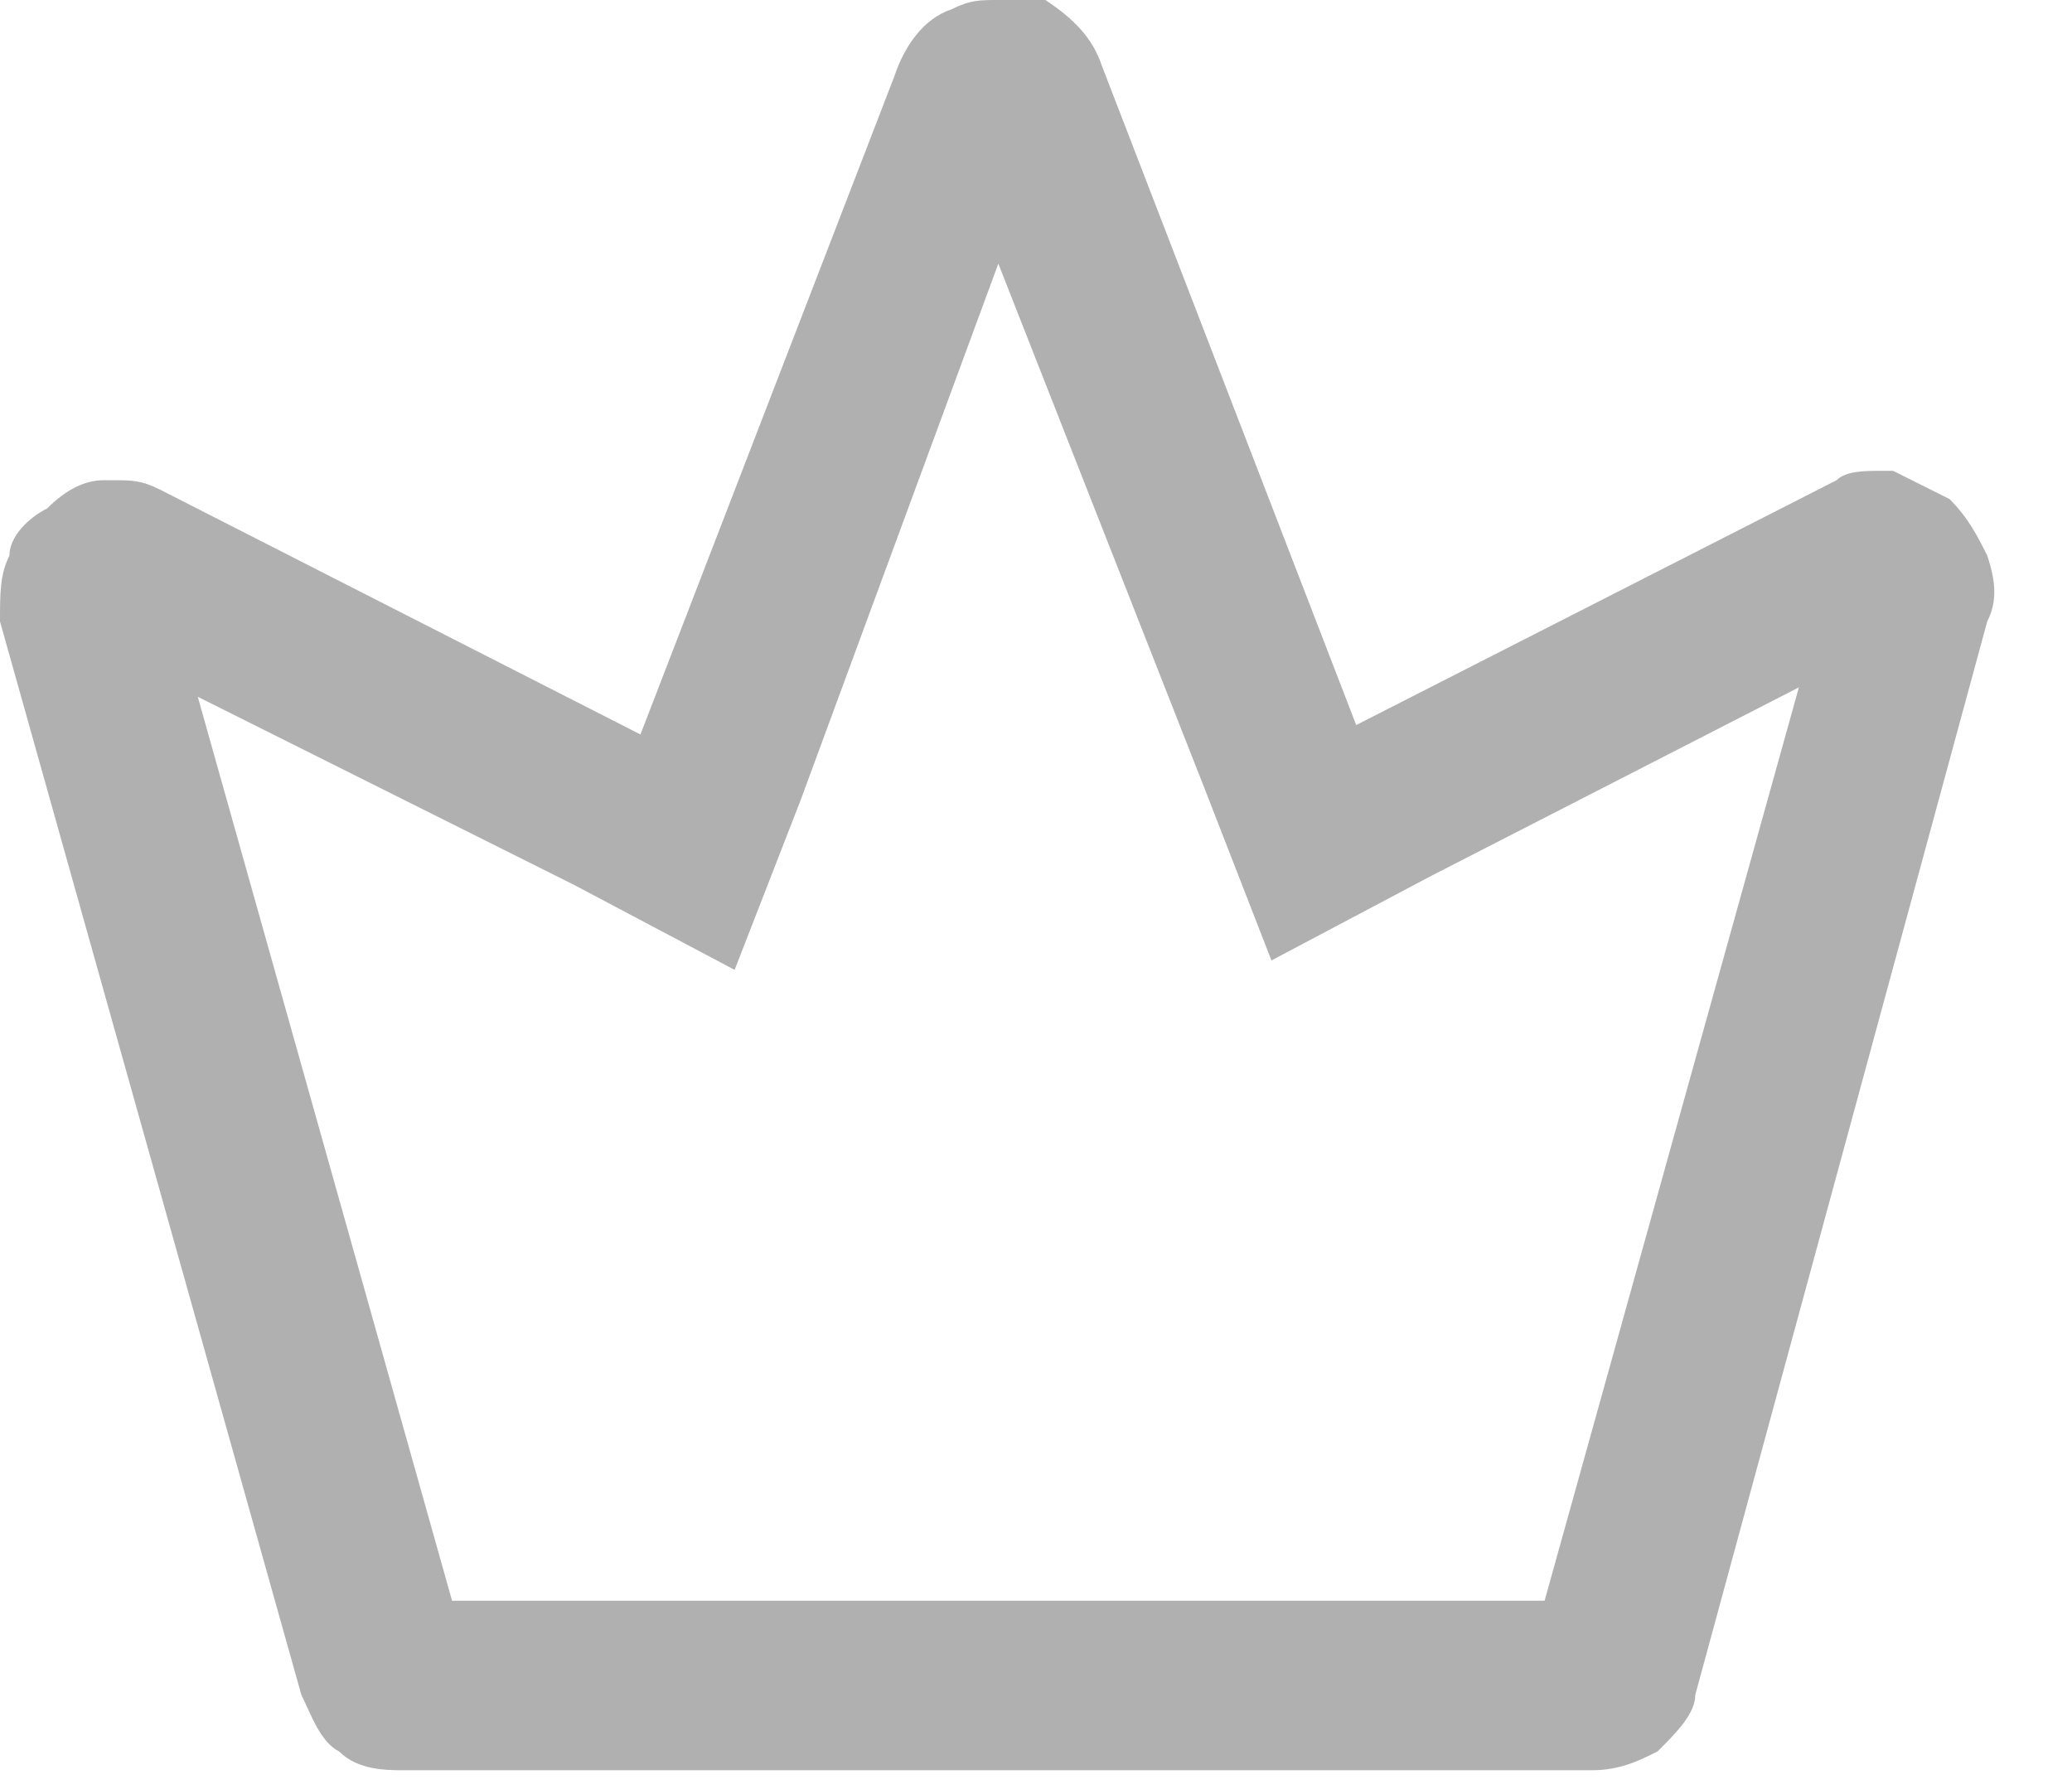 <svg width="22" height="19" viewBox="0 0 22 19" fill="none" xmlns="http://www.w3.org/2000/svg">
<path d="M10.6 2.8L12.8 8.4L13.5 10.2L15.2 9.3L19.1 7.3L16.4 17H4.8L2.1 7.4L6.1 9.4L7.8 10.3L8.5 8.5L10.6 2.8ZM10.6 0C10.4 0 10.3 0 10.1 0.1C9.8 0.2 9.6 0.5 9.5 0.8L6.8 7.8L1.7 5.2C1.5 5.1 1.4 5.1 1.2 5.1H1.1C0.9 5.1 0.7 5.2 0.5 5.4C0.3 5.5 0.1 5.7 0.1 5.9C0 6.1 0 6.3 0 6.6L3.2 18C3.3 18.2 3.4 18.5 3.6 18.6C3.8 18.8 4.1 18.8 4.3 18.8H16.9C17.2 18.8 17.4 18.7 17.6 18.6C17.8 18.4 18 18.2 18 18L21.1 6.6C21.2 6.4 21.2 6.2 21.1 5.9C21 5.7 20.9 5.5 20.7 5.3C20.5 5.2 20.3 5.1 20.1 5H20C19.8 5 19.6 5 19.5 5.1L14.4 7.7L11.7 0.7C11.6 0.4 11.4 0.2 11.1 0C10.9 0 10.8 0 10.6 0Z" fill="#B0B0B0"/>
</svg>
